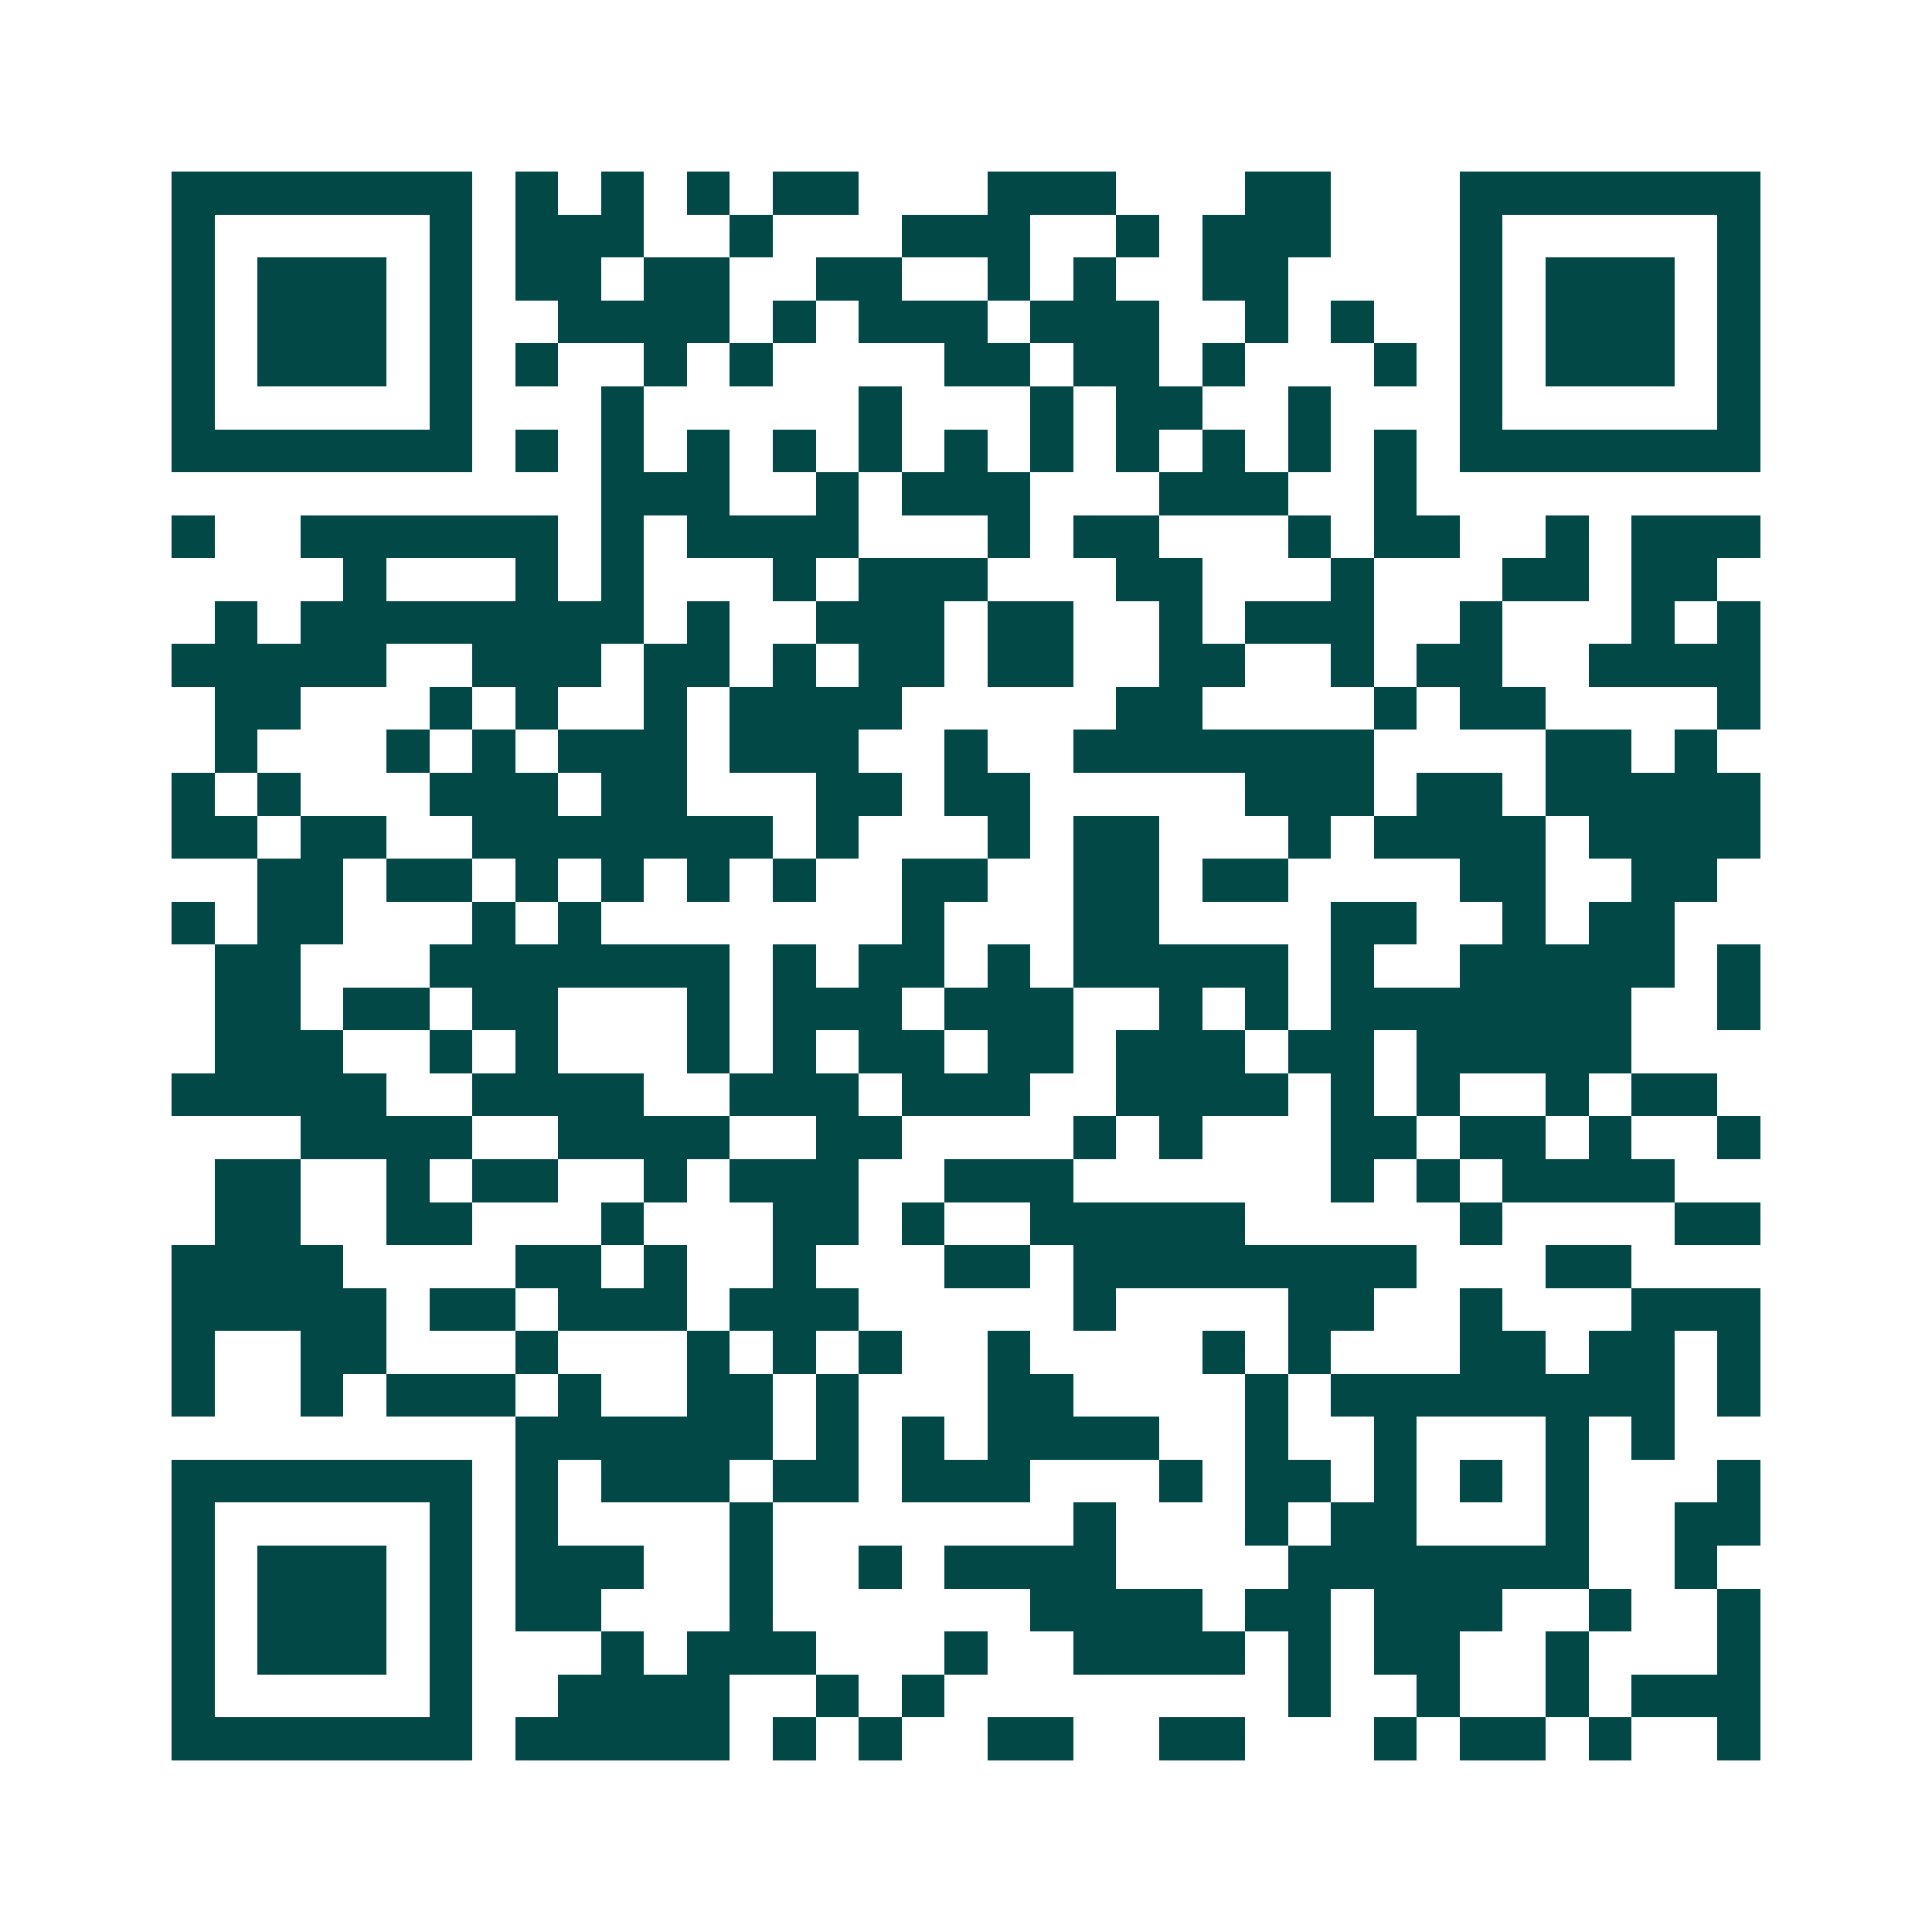 <svg xmlns="http://www.w3.org/2000/svg" width="200" height="200" viewBox="0 0 45 45" shape-rendering="crispEdges"><path fill="#ffffff" d="M0 0h45v45H0z"/><path stroke="#014847" d="M4 4.5h7m1 0h1m1 0h1m1 0h1m1 0h2m3 0h3m3 0h2m3 0h7M4 5.5h1m5 0h1m1 0h3m2 0h1m3 0h3m2 0h1m1 0h3m3 0h1m5 0h1M4 6.5h1m1 0h3m1 0h1m1 0h2m1 0h2m2 0h2m2 0h1m1 0h1m2 0h2m4 0h1m1 0h3m1 0h1M4 7.5h1m1 0h3m1 0h1m2 0h4m1 0h1m1 0h3m1 0h3m2 0h1m1 0h1m2 0h1m1 0h3m1 0h1M4 8.5h1m1 0h3m1 0h1m1 0h1m2 0h1m1 0h1m4 0h2m1 0h2m1 0h1m3 0h1m1 0h1m1 0h3m1 0h1M4 9.5h1m5 0h1m3 0h1m5 0h1m3 0h1m1 0h2m2 0h1m3 0h1m5 0h1M4 10.5h7m1 0h1m1 0h1m1 0h1m1 0h1m1 0h1m1 0h1m1 0h1m1 0h1m1 0h1m1 0h1m1 0h1m1 0h7M14 11.5h3m2 0h1m1 0h3m3 0h3m2 0h1M4 12.5h1m2 0h6m1 0h1m1 0h4m3 0h1m1 0h2m3 0h1m1 0h2m2 0h1m1 0h3M8 13.5h1m3 0h1m1 0h1m3 0h1m1 0h3m3 0h2m3 0h1m3 0h2m1 0h2M5 14.5h1m1 0h8m1 0h1m2 0h3m1 0h2m2 0h1m1 0h3m2 0h1m3 0h1m1 0h1M4 15.5h5m2 0h3m1 0h2m1 0h1m1 0h2m1 0h2m2 0h2m2 0h1m1 0h2m2 0h4M5 16.5h2m3 0h1m1 0h1m2 0h1m1 0h4m5 0h2m4 0h1m1 0h2m4 0h1M5 17.5h1m3 0h1m1 0h1m1 0h3m1 0h3m2 0h1m2 0h7m4 0h2m1 0h1M4 18.5h1m1 0h1m3 0h3m1 0h2m3 0h2m1 0h2m5 0h3m1 0h2m1 0h5M4 19.5h2m1 0h2m2 0h7m1 0h1m3 0h1m1 0h2m3 0h1m1 0h4m1 0h4M6 20.5h2m1 0h2m1 0h1m1 0h1m1 0h1m1 0h1m2 0h2m2 0h2m1 0h2m4 0h2m2 0h2M4 21.5h1m1 0h2m3 0h1m1 0h1m7 0h1m3 0h2m4 0h2m2 0h1m1 0h2M5 22.5h2m3 0h7m1 0h1m1 0h2m1 0h1m1 0h5m1 0h1m2 0h5m1 0h1M5 23.5h2m1 0h2m1 0h2m3 0h1m1 0h3m1 0h3m2 0h1m1 0h1m1 0h7m2 0h1M5 24.5h3m2 0h1m1 0h1m3 0h1m1 0h1m1 0h2m1 0h2m1 0h3m1 0h2m1 0h5M4 25.5h5m2 0h4m2 0h3m1 0h3m2 0h4m1 0h1m1 0h1m2 0h1m1 0h2M7 26.5h4m2 0h4m2 0h2m4 0h1m1 0h1m3 0h2m1 0h2m1 0h1m2 0h1M5 27.5h2m2 0h1m1 0h2m2 0h1m1 0h3m2 0h3m6 0h1m1 0h1m1 0h4M5 28.5h2m2 0h2m3 0h1m3 0h2m1 0h1m2 0h5m5 0h1m4 0h2M4 29.5h4m4 0h2m1 0h1m2 0h1m3 0h2m1 0h8m3 0h2M4 30.5h5m1 0h2m1 0h3m1 0h3m5 0h1m4 0h2m2 0h1m3 0h3M4 31.5h1m2 0h2m3 0h1m3 0h1m1 0h1m1 0h1m2 0h1m4 0h1m1 0h1m3 0h2m1 0h2m1 0h1M4 32.5h1m2 0h1m1 0h3m1 0h1m2 0h2m1 0h1m3 0h2m4 0h1m1 0h8m1 0h1M12 33.5h6m1 0h1m1 0h1m1 0h4m2 0h1m2 0h1m3 0h1m1 0h1M4 34.5h7m1 0h1m1 0h3m1 0h2m1 0h3m3 0h1m1 0h2m1 0h1m1 0h1m1 0h1m3 0h1M4 35.5h1m5 0h1m1 0h1m4 0h1m7 0h1m3 0h1m1 0h2m3 0h1m2 0h2M4 36.5h1m1 0h3m1 0h1m1 0h3m2 0h1m2 0h1m1 0h4m4 0h7m2 0h1M4 37.5h1m1 0h3m1 0h1m1 0h2m3 0h1m6 0h4m1 0h2m1 0h3m2 0h1m2 0h1M4 38.5h1m1 0h3m1 0h1m3 0h1m1 0h3m3 0h1m2 0h4m1 0h1m1 0h2m2 0h1m3 0h1M4 39.5h1m5 0h1m2 0h4m2 0h1m1 0h1m8 0h1m2 0h1m2 0h1m1 0h3M4 40.5h7m1 0h5m1 0h1m1 0h1m2 0h2m2 0h2m3 0h1m1 0h2m1 0h1m2 0h1"/></svg>
